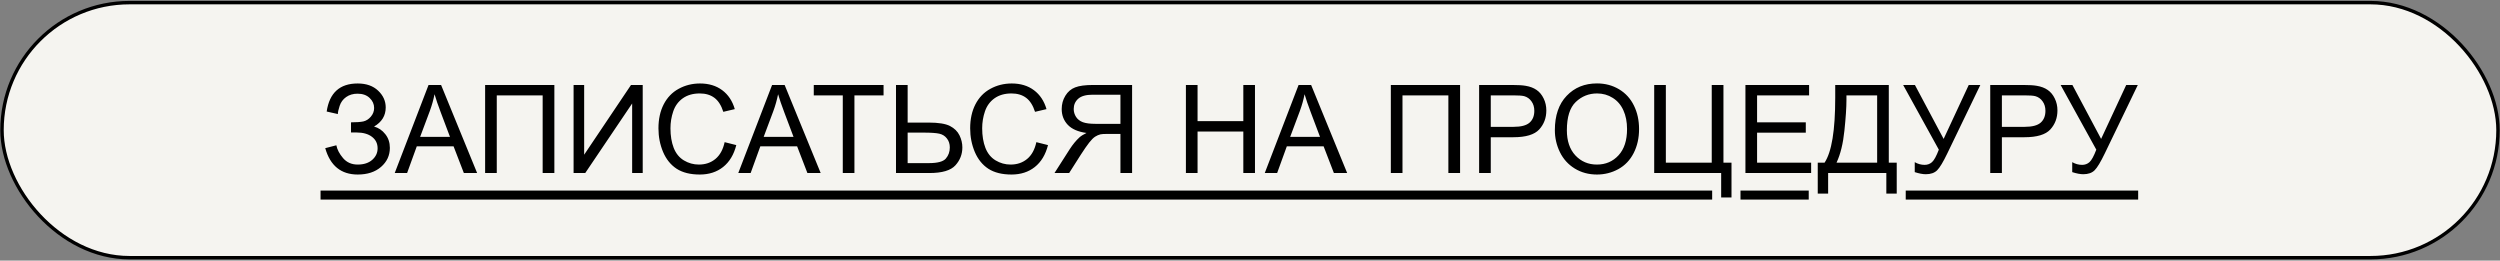 <?xml version="1.0" encoding="UTF-8"?> <svg xmlns="http://www.w3.org/2000/svg" width="729" height="76" viewBox="0 0 729 76" fill="none"><rect x="0" y="0" width="729" height="76" fill="#808080" stroke="none"/><rect x="0.584" y="0.768" width="727.833" height="74.374" rx="37.187" fill="#F5F4F0" stroke="black"></rect><path d="M94.839 43.204L98.079 42.364C98.324 43.613 98.978 44.862 100.041 46.112C101.115 47.361 102.533 47.986 104.297 47.986C106.095 47.986 107.513 47.525 108.552 46.602C109.592 45.68 110.111 44.565 110.111 43.257C110.111 41.844 109.562 40.723 108.465 39.894C107.367 39.054 105.873 38.633 103.981 38.633H102.353V35.673C103.917 35.673 105.114 35.586 105.943 35.411C106.772 35.224 107.502 34.763 108.132 34.027C108.774 33.28 109.095 32.434 109.095 31.488C109.095 30.367 108.657 29.392 107.782 28.563C106.918 27.734 105.744 27.32 104.262 27.32C102.965 27.32 101.856 27.646 100.934 28.3C100.023 28.942 99.393 29.801 99.042 30.875C98.692 31.937 98.517 32.731 98.517 33.257L95.26 32.521C96.065 27.069 99.078 24.342 104.297 24.342C106.807 24.342 108.798 25.043 110.269 26.444C111.74 27.833 112.475 29.462 112.475 31.33C112.475 33.724 111.343 35.58 109.078 36.9C110.385 37.261 111.477 38.003 112.353 39.124C113.24 40.233 113.684 41.564 113.684 43.117C113.684 45.324 112.826 47.174 111.109 48.669C109.405 50.151 107.14 50.893 104.314 50.893C99.457 50.893 96.299 48.33 94.839 43.204ZM115.102 50.455L124.963 24.78H128.623L139.131 50.455H135.261L132.266 42.679H121.53L118.71 50.455H115.102ZM122.511 39.912H131.215L128.535 32.801C127.718 30.641 127.111 28.866 126.714 27.477C126.387 29.123 125.926 30.758 125.33 32.381L122.511 39.912ZM141.461 24.78H161.654V50.455H158.239V27.81H144.858V50.455H141.461V24.78ZM167.258 24.78H170.341V45.113L184.001 24.78H187.416V50.455H184.334V30.174L170.656 50.455H167.258V24.78ZM211.305 41.453L214.703 42.311C213.991 45.102 212.706 47.233 210.85 48.704C209.005 50.163 206.746 50.893 204.072 50.893C201.305 50.893 199.051 50.333 197.312 49.212C195.584 48.079 194.264 46.444 193.354 44.308C192.455 42.171 192.005 39.877 192.005 37.425C192.005 34.751 192.513 32.422 193.529 30.437C194.556 28.44 196.01 26.928 197.89 25.901C199.781 24.862 201.859 24.342 204.125 24.342C206.693 24.342 208.853 24.996 210.605 26.304C212.356 27.611 213.576 29.45 214.265 31.82L210.92 32.609C210.324 30.741 209.46 29.38 208.328 28.528C207.195 27.676 205.771 27.25 204.054 27.25C202.081 27.25 200.429 27.722 199.098 28.668C197.779 29.614 196.851 30.887 196.313 32.486C195.776 34.074 195.508 35.714 195.508 37.407C195.508 39.591 195.823 41.5 196.454 43.134C197.096 44.757 198.088 45.972 199.431 46.777C200.774 47.583 202.227 47.986 203.792 47.986C205.695 47.986 207.306 47.437 208.626 46.339C209.945 45.242 210.838 43.613 211.305 41.453ZM215.281 50.455L225.141 24.78H228.801L239.31 50.455H235.439L232.444 42.679H221.708L218.889 50.455H215.281ZM222.689 39.912H231.393L228.714 32.801C227.896 30.641 227.289 28.866 226.892 27.477C226.565 29.123 226.104 30.758 225.509 32.381L222.689 39.912ZM245.755 50.455V27.81H237.295V24.78H257.646V27.81H249.152V50.455H245.755ZM261.272 24.78H264.669V35.744H270.799C273.66 35.744 275.732 36.076 277.016 36.742C278.301 37.407 279.223 38.312 279.784 39.456C280.344 40.601 280.624 41.78 280.624 42.994C280.624 44.979 279.947 46.719 278.593 48.213C277.238 49.708 274.716 50.455 271.027 50.455H261.272V24.78ZM264.669 47.565H270.887C273.409 47.565 275.049 47.122 275.808 46.234C276.579 45.335 276.964 44.255 276.964 42.994C276.964 41.967 276.684 41.097 276.123 40.385C275.575 39.661 274.839 39.194 273.917 38.984C272.994 38.773 271.43 38.668 269.223 38.668H264.669V47.565ZM302.201 41.453L305.599 42.311C304.887 45.102 303.602 47.233 301.746 48.704C299.901 50.163 297.642 50.893 294.968 50.893C292.201 50.893 289.947 50.333 288.208 49.212C286.48 48.079 285.16 46.444 284.25 44.308C283.351 42.171 282.901 39.877 282.901 37.425C282.901 34.751 283.409 32.422 284.425 30.437C285.452 28.44 286.906 26.928 288.786 25.901C290.677 24.862 292.755 24.342 295.021 24.342C297.589 24.342 299.749 24.996 301.501 26.304C303.252 27.611 304.472 29.45 305.161 31.82L301.816 32.609C301.22 30.741 300.356 29.38 299.224 28.528C298.091 27.676 296.667 27.25 294.95 27.25C292.977 27.25 291.325 27.722 289.994 28.668C288.675 29.614 287.747 30.887 287.209 32.486C286.672 34.074 286.404 35.714 286.404 37.407C286.404 39.591 286.719 41.5 287.35 43.134C287.992 44.757 288.984 45.972 290.327 46.777C291.67 47.583 293.123 47.986 294.688 47.986C296.591 47.986 298.202 47.437 299.522 46.339C300.841 45.242 301.734 43.613 302.201 41.453ZM330.118 50.455H326.72V39.054H322.78C321.904 39.054 321.274 39.094 320.888 39.176C320.363 39.305 319.843 39.532 319.33 39.859C318.827 40.186 318.255 40.758 317.613 41.576C316.971 42.393 316.154 43.572 315.161 45.113L311.764 50.455H307.49L311.956 43.467C312.844 42.101 313.784 40.963 314.776 40.052C315.243 39.632 315.926 39.206 316.825 38.773C314.361 38.435 312.54 37.641 311.361 36.392C310.182 35.142 309.592 33.607 309.592 31.785C309.592 30.373 309.948 29.082 310.66 27.915C311.372 26.747 312.324 25.936 313.515 25.481C314.706 25.014 316.446 24.78 318.734 24.78H330.118V50.455ZM326.72 36.111V27.617H318.594C316.691 27.617 315.296 28.008 314.408 28.791C313.532 29.573 313.095 30.571 313.095 31.785C313.095 32.614 313.322 33.385 313.778 34.097C314.233 34.798 314.899 35.312 315.774 35.639C316.65 35.954 317.864 36.111 319.417 36.111H326.72ZM345.81 50.455V24.78H349.208V35.323H362.553V24.78H365.951V50.455H362.553V38.353H349.208V50.455H345.81ZM368.806 50.455L378.666 24.78H382.326L392.834 50.455H388.964L385.969 42.679H375.233L372.413 50.455H368.806ZM376.214 39.912H384.918L382.239 32.801C381.421 30.641 380.814 28.866 380.417 27.477C380.09 29.123 379.629 30.758 379.034 32.381L376.214 39.912ZM405.567 24.78H425.76V50.455H422.345V27.81H408.965V50.455H405.567V24.78ZM431.312 50.455V24.78H440.997C442.702 24.78 444.004 24.862 444.903 25.025C446.164 25.235 447.22 25.638 448.073 26.234C448.925 26.817 449.608 27.641 450.122 28.703C450.647 29.766 450.91 30.933 450.91 32.206C450.91 34.389 450.215 36.24 448.826 37.758C447.436 39.264 444.926 40.017 441.295 40.017H434.71V50.455H431.312ZM434.71 36.987H441.347C443.542 36.987 445.101 36.578 446.023 35.761C446.946 34.944 447.407 33.794 447.407 32.311C447.407 31.237 447.133 30.32 446.584 29.561C446.047 28.791 445.335 28.283 444.447 28.038C443.875 27.886 442.818 27.81 441.277 27.81H434.71V36.987ZM453.397 37.95C453.397 33.689 454.541 30.355 456.829 27.95C459.118 25.533 462.072 24.325 465.691 24.325C468.062 24.325 470.198 24.891 472.101 26.023C474.005 27.156 475.452 28.738 476.445 30.77C477.449 32.79 477.951 35.084 477.951 37.653C477.951 40.256 477.426 42.586 476.375 44.641C475.324 46.696 473.835 48.254 471.909 49.317C469.982 50.367 467.904 50.893 465.674 50.893C463.257 50.893 461.097 50.309 459.194 49.142C457.291 47.974 455.849 46.38 454.868 44.36C453.887 42.34 453.397 40.204 453.397 37.95ZM456.899 38.003C456.899 41.097 457.728 43.537 459.386 45.324C461.056 47.098 463.146 47.986 465.656 47.986C468.213 47.986 470.315 47.087 471.961 45.288C473.619 43.49 474.448 40.939 474.448 37.635C474.448 35.545 474.092 33.724 473.38 32.171C472.679 30.606 471.646 29.398 470.28 28.546C468.926 27.681 467.402 27.25 465.709 27.25C463.304 27.25 461.231 28.078 459.492 29.736C457.764 31.383 456.899 34.138 456.899 38.003ZM482.364 24.78H485.762V47.425H499.142V24.78H502.558V47.425H504.904V57.583H501.892V50.455H482.364V24.78ZM508.968 50.455V24.78H527.532V27.81H512.365V35.673H526.569V38.686H512.365V47.425H528.128V50.455H508.968ZM535.151 24.78H550.773V47.425H553.085V56.445H550.055V50.455H533.084V56.445H530.054V47.425H532.051C534.117 44.308 535.151 38.009 535.151 28.528V24.78ZM547.375 27.81H538.426V29.123C538.426 31.307 538.227 34.296 537.83 38.09C537.445 41.873 536.68 44.985 535.536 47.425H547.375V27.81ZM554.959 24.78H558.391L566.763 40.507L574.084 24.78H577.464L567.831 44.746C566.629 47.244 565.642 48.879 564.871 49.649C564.101 50.42 562.997 50.805 561.561 50.805C560.686 50.805 559.611 50.601 558.339 50.192V47.285C559.249 47.81 560.213 48.073 561.228 48.073C562.057 48.073 562.77 47.81 563.365 47.285C563.972 46.748 564.638 45.534 565.362 43.642L554.959 24.78ZM580.353 50.455V24.78H590.039C591.743 24.78 593.045 24.862 593.944 25.025C595.205 25.235 596.262 25.638 597.114 26.234C597.966 26.817 598.649 27.641 599.163 28.703C599.689 29.766 599.951 30.933 599.951 32.206C599.951 34.389 599.257 36.24 597.867 37.758C596.478 39.264 593.967 40.017 590.336 40.017H583.751V50.455H580.353ZM583.751 36.987H590.389C592.584 36.987 594.143 36.578 595.065 35.761C595.987 34.944 596.449 33.794 596.449 32.311C596.449 31.237 596.174 30.32 595.625 29.561C595.088 28.791 594.376 28.283 593.489 28.038C592.917 27.886 591.86 27.81 590.319 27.81H583.751V36.987ZM600.879 24.78H604.312L612.684 40.507L620.004 24.78H623.385L613.752 44.746C612.549 47.244 611.563 48.879 610.792 49.649C610.022 50.42 608.918 50.805 607.482 50.805C606.606 50.805 605.532 50.601 604.26 50.192V47.285C605.17 47.81 606.134 48.073 607.149 48.073C607.978 48.073 608.691 47.81 609.286 47.285C609.893 46.748 610.559 45.534 611.283 43.642L600.879 24.78Z" fill="black"></path><path d="M93.473 55.569H499.268V58.196H93.473V55.569ZM507.53 55.569H527.424V58.196H507.53V55.569ZM555.71 55.569H623.49V58.196H555.71V55.569Z" fill="black"></path></svg> 